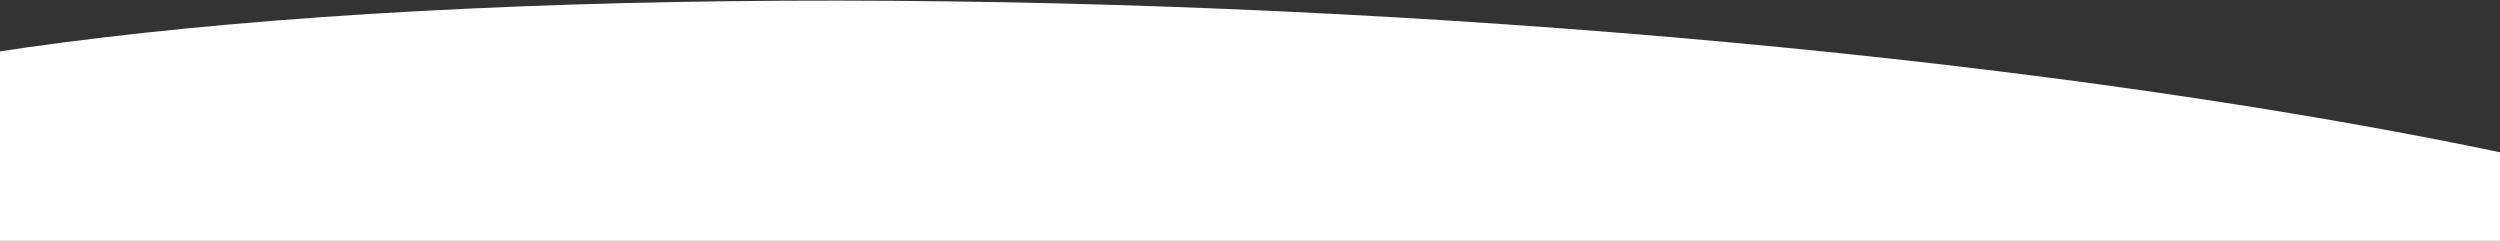 <svg xmlns="http://www.w3.org/2000/svg" xmlns:xlink="http://www.w3.org/1999/xlink" width="1920" height="185" viewBox="0 0 1920 185">
  <rect x="0" y="0" width="1920" height="185" fill="#333333" stroke="none"/>
  <defs>
    <clipPath id="clip-path">
      <rect id="Rectangle_73" data-name="Rectangle 73" width="1920" height="185" transform="translate(0 3158)" fill="#fff"/>
    </clipPath>
    <clipPath id="clip-path-2">
      <rect id="Rectangle_72" data-name="Rectangle 72" width="1920" height="310" transform="translate(0 -0.078)" fill="#fff"/>
    </clipPath>
  </defs>
  <g id="Groupe_de_masques_6" data-name="Groupe de masques 6" transform="translate(0 -3158)" clip-path="url(#clip-path)">
    <g id="Groupe_de_masques_5" data-name="Groupe de masques 5" transform="translate(0 3117.078)" clip-path="url(#clip-path-2)">
      <ellipse id="Ellipse_37" data-name="Ellipse 37" cx="1335.5" cy="229.079" rx="1335.5" ry="229.079" transform="translate(-305.392 -18.057) rotate(3)" fill="#fff"/>
    </g>
  </g>
</svg>
